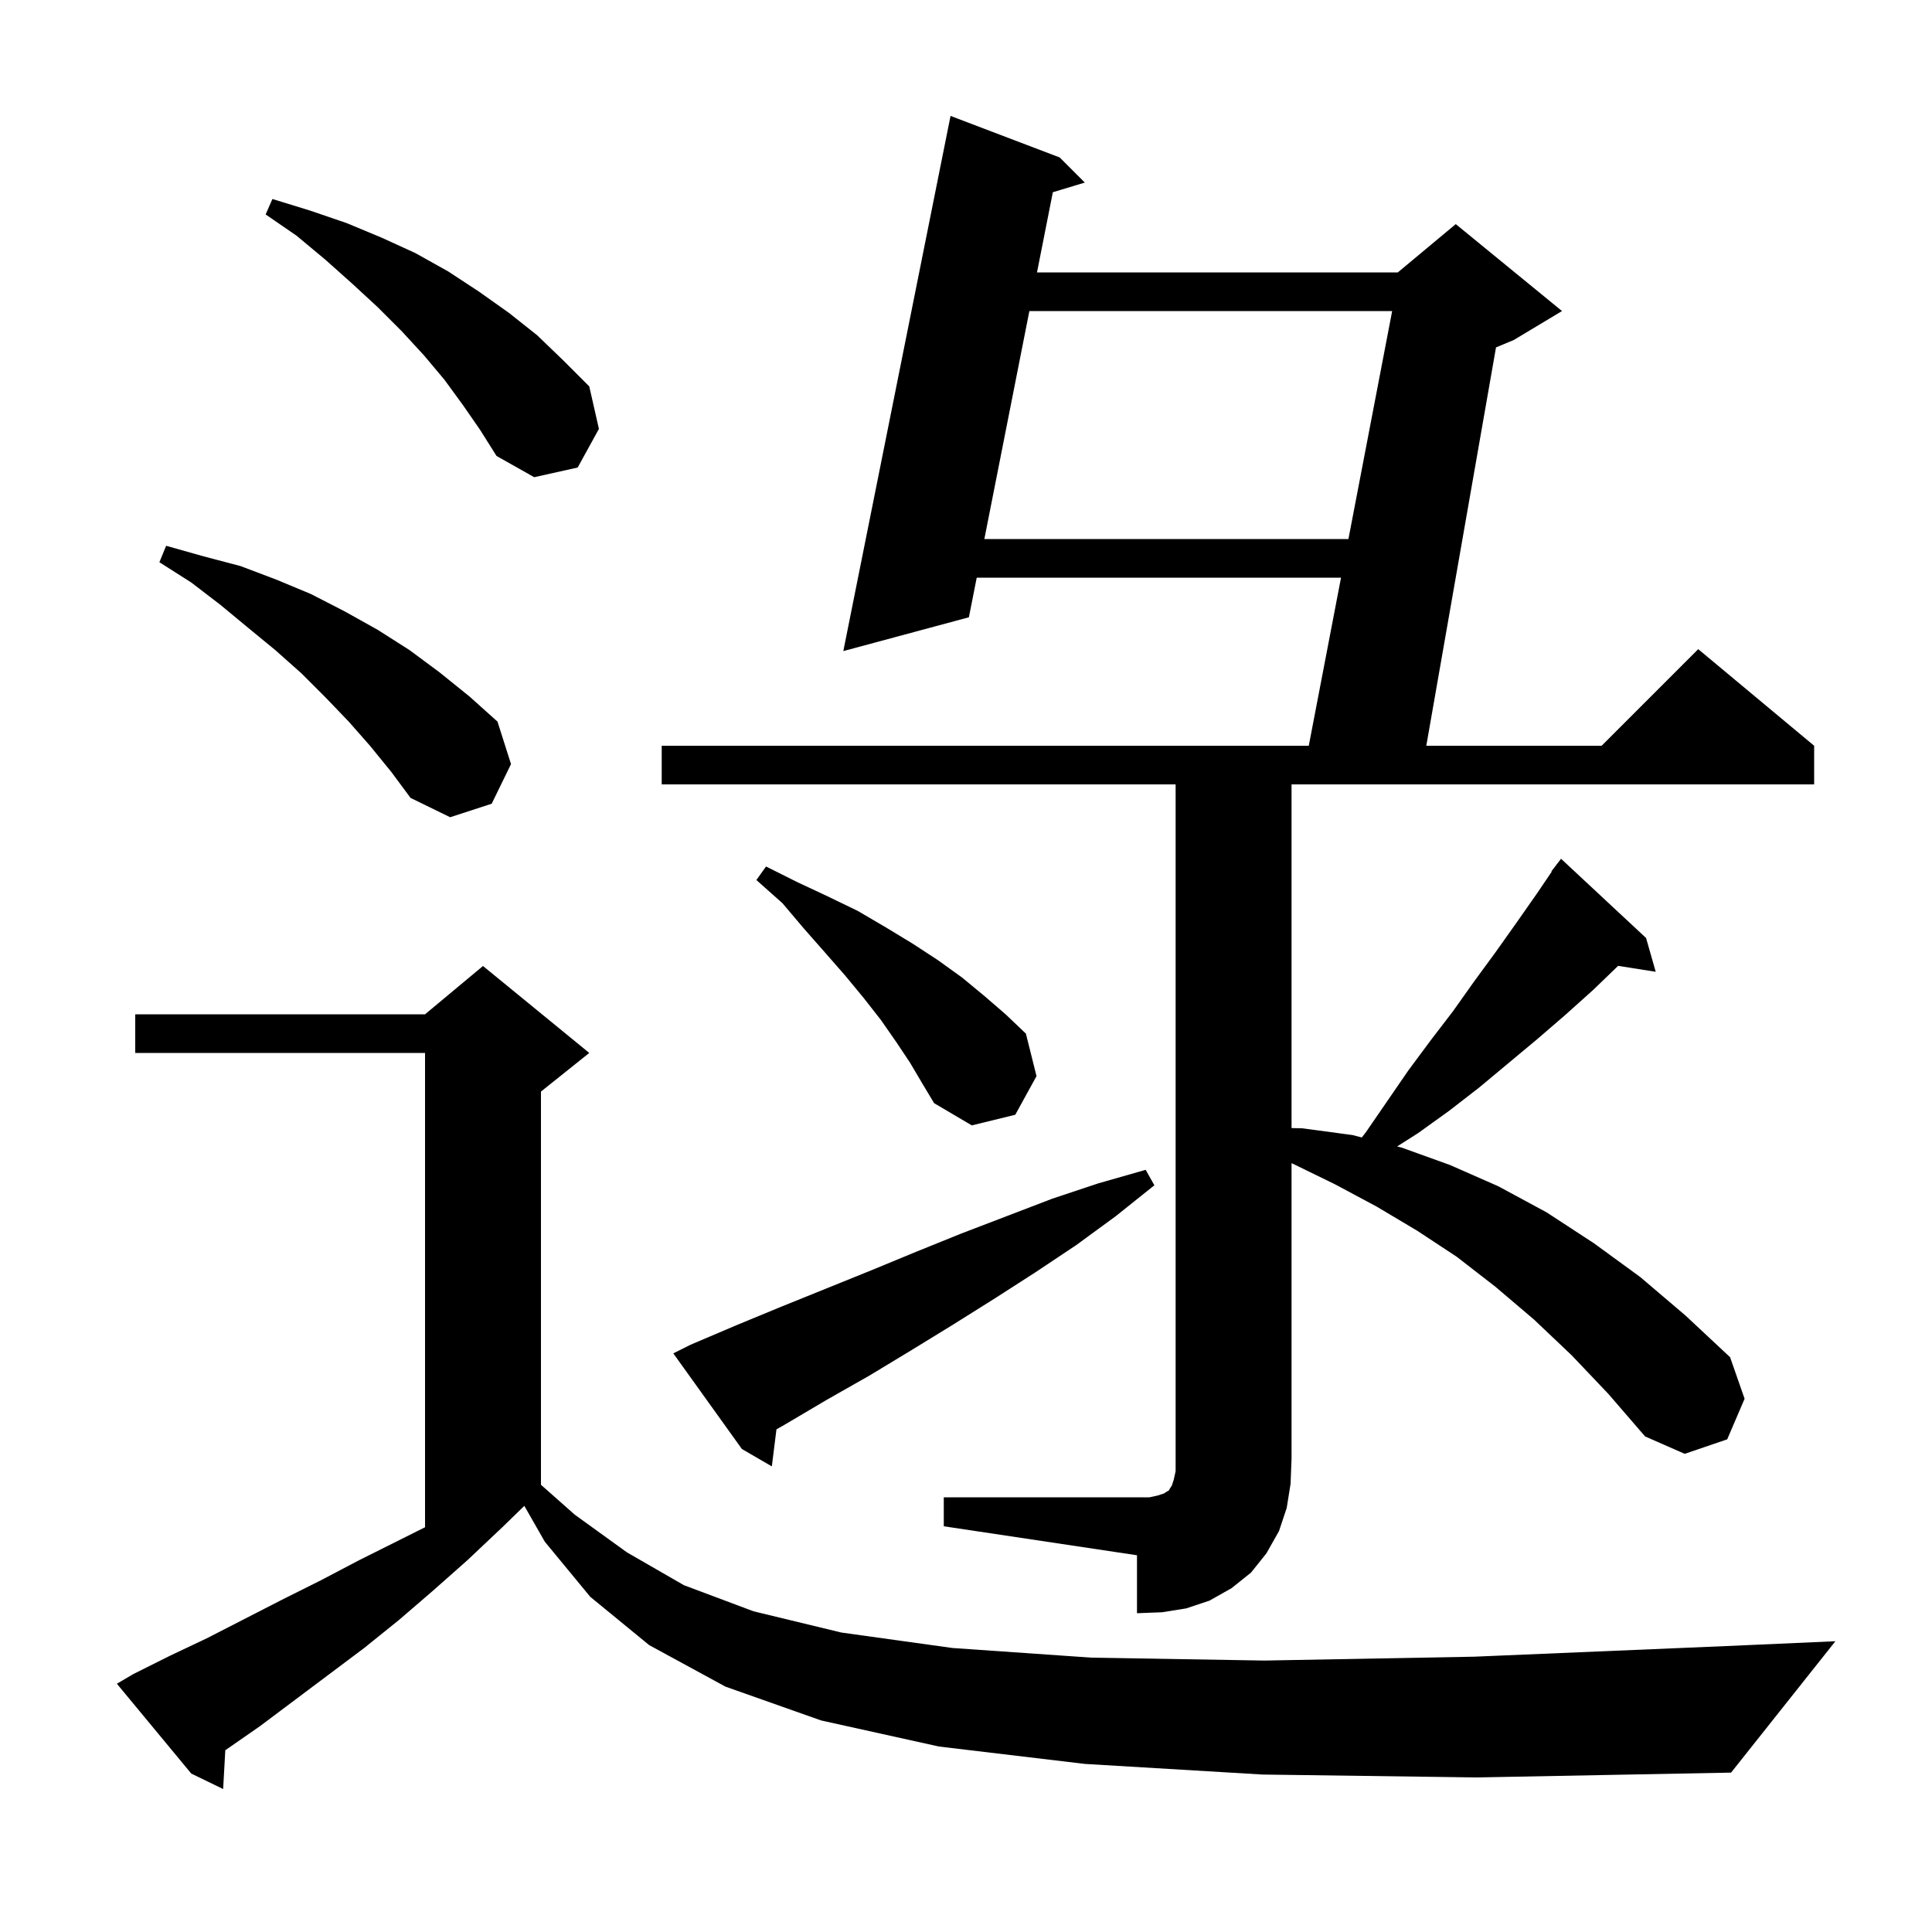 <svg xmlns="http://www.w3.org/2000/svg" xmlns:xlink="http://www.w3.org/1999/xlink" version="1.1" baseProfile="full" viewBox="0 0 200 200" width="200" height="200">
<g fill="black">
<path d="M 130.7 183.7 L 112.3 182.6 L 97.2 180.8 L 85.0 178.1 L 75.1 174.6 L 67.2 170.3 L 61.1 165.3 L 56.4 159.6 L 54.278 155.887 L 52.0 158.1 L 48.4 161.5 L 44.9 164.6 L 41.3 167.7 L 37.7 170.6 L 26.9 178.7 L 23.323 181.184 L 23.1 185.2 L 19.8 183.6 L 12.1 174.3 L 13.8 173.3 L 17.6 171.4 L 21.4 169.6 L 29.2 165.6 L 33.2 163.6 L 37.2 161.5 L 44.0 158.1 L 44.0 109.0 L 14.0 109.0 L 14.0 105.0 L 44.0 105.0 L 50.0 100.0 L 61.0 109.0 L 56.0 113.0 L 56.0 153.704 L 59.5 156.8 L 64.9 160.7 L 70.8 164.1 L 78.0 166.8 L 87.1 169.0 L 98.6 170.6 L 113.0 171.6 L 130.9 171.9 L 152.6 171.5 L 178.7 170.4 L 190.0 169.9 L 179.2 183.5 L 152.9 184.0 Z M 97.7 155.0 L 119.0 155.0 L 119.9 154.8 L 120.5 154.6 L 120.8 154.4 L 121.0 154.3 L 121.1 154.1 L 121.3 153.8 L 121.5 153.2 L 121.7 152.3 L 121.7 81.2 L 68.5 81.2 L 68.5 77.2 L 135.484 77.2 L 138.822 59.8 L 101.11 59.8 L 100.3 63.9 L 87.3 67.4 L 98.4 12.0 L 109.7 16.3 L 112.3 18.9 L 108.989 19.899 L 107.35 28.2 L 144.7 28.2 L 150.7 23.2 L 161.7 32.2 L 156.7 35.2 L 154.866 35.964 L 147.65 77.2 L 165.8 77.2 L 175.8 67.2 L 187.8 77.2 L 187.8 81.2 L 133.7 81.2 L 133.7 116.778 L 134.8 116.8 L 140.0 117.5 L 140.975 117.749 L 141.4 117.2 L 145.8 110.8 L 148.1 107.7 L 150.4 104.7 L 152.6 101.6 L 154.8 98.6 L 157.0 95.5 L 159.1 92.5 L 160.639 90.228 L 160.6 90.2 L 161.086 89.568 L 161.2 89.4 L 161.209 89.408 L 161.6 88.9 L 170.4 97.1 L 171.4 100.6 L 167.508 99.985 L 164.9 102.5 L 162.0 105.1 L 159.1 107.6 L 153.1 112.6 L 150.0 115.0 L 146.8 117.3 L 144.631 118.68 L 145.1 118.8 L 150.1 120.6 L 155.1 122.8 L 160.1 125.5 L 165.0 128.7 L 169.8 132.2 L 174.5 136.2 L 179.1 140.5 L 180.6 144.8 L 178.8 149.0 L 174.4 150.5 L 170.3 148.7 L 166.5 144.3 L 162.7 140.3 L 158.8 136.6 L 154.8 133.2 L 150.8 130.1 L 146.7 127.4 L 142.5 124.9 L 138.2 122.6 L 133.9 120.5 L 133.7 120.411 L 133.7 151.0 L 133.6 153.6 L 133.2 156.1 L 132.4 158.5 L 131.1 160.8 L 129.5 162.8 L 127.5 164.4 L 125.2 165.7 L 122.8 166.5 L 120.3 166.9 L 117.7 167.0 L 117.7 161.0 L 97.7 158.0 Z M 71.5 139.2 L 76.2 137.2 L 80.8 135.3 L 90.2 131.5 L 94.8 129.6 L 99.5 127.7 L 108.9 124.1 L 113.7 122.5 L 118.6 121.1 L 119.5 122.7 L 115.5 125.9 L 111.4 128.9 L 107.2 131.7 L 103.0 134.4 L 98.7 137.1 L 94.3 139.8 L 90.0 142.4 L 85.6 144.9 L 81.2 147.5 L 80.379 147.966 L 79.9 151.8 L 76.8 150.0 L 69.7 140.1 Z M 94.2 110.0 L 92.8 107.9 L 91.2 105.6 L 89.4 103.3 L 87.5 101.0 L 85.4 98.6 L 83.2 96.1 L 81.0 93.5 L 78.3 91.1 L 79.3 89.7 L 82.5 91.3 L 85.7 92.8 L 88.8 94.3 L 91.7 96.0 L 94.5 97.7 L 97.1 99.4 L 99.6 101.2 L 101.9 103.1 L 104.1 105.0 L 106.2 107.0 L 107.3 111.4 L 105.1 115.4 L 100.6 116.5 L 96.7 114.2 L 95.5 112.2 Z M 38.3 77.2 L 36.1 74.7 L 33.7 72.2 L 31.2 69.7 L 28.5 67.3 L 25.7 65.0 L 22.8 62.6 L 19.8 60.3 L 16.5 58.2 L 17.2 56.5 L 21.1 57.6 L 24.9 58.6 L 28.6 60.0 L 32.2 61.5 L 35.7 63.3 L 39.1 65.2 L 42.4 67.3 L 45.5 69.6 L 48.6 72.1 L 51.5 74.7 L 52.9 79.1 L 50.9 83.2 L 46.6 84.6 L 42.5 82.6 L 40.5 79.9 Z M 106.56 32.2 L 101.9 55.8 L 139.589 55.8 L 144.116 32.2 Z M 47.9 41.9 L 46.0 39.3 L 43.9 36.8 L 41.6 34.3 L 39.1 31.8 L 36.5 29.4 L 33.7 26.9 L 30.7 24.4 L 27.5 22.2 L 28.2 20.6 L 32.1 21.8 L 35.9 23.1 L 39.5 24.6 L 43.0 26.2 L 46.4 28.1 L 49.6 30.2 L 52.7 32.4 L 55.6 34.7 L 58.3 37.3 L 61.0 40.0 L 62.0 44.4 L 59.8 48.4 L 55.3 49.4 L 51.4 47.2 L 49.7 44.5 Z " />
</g>
</svg>
